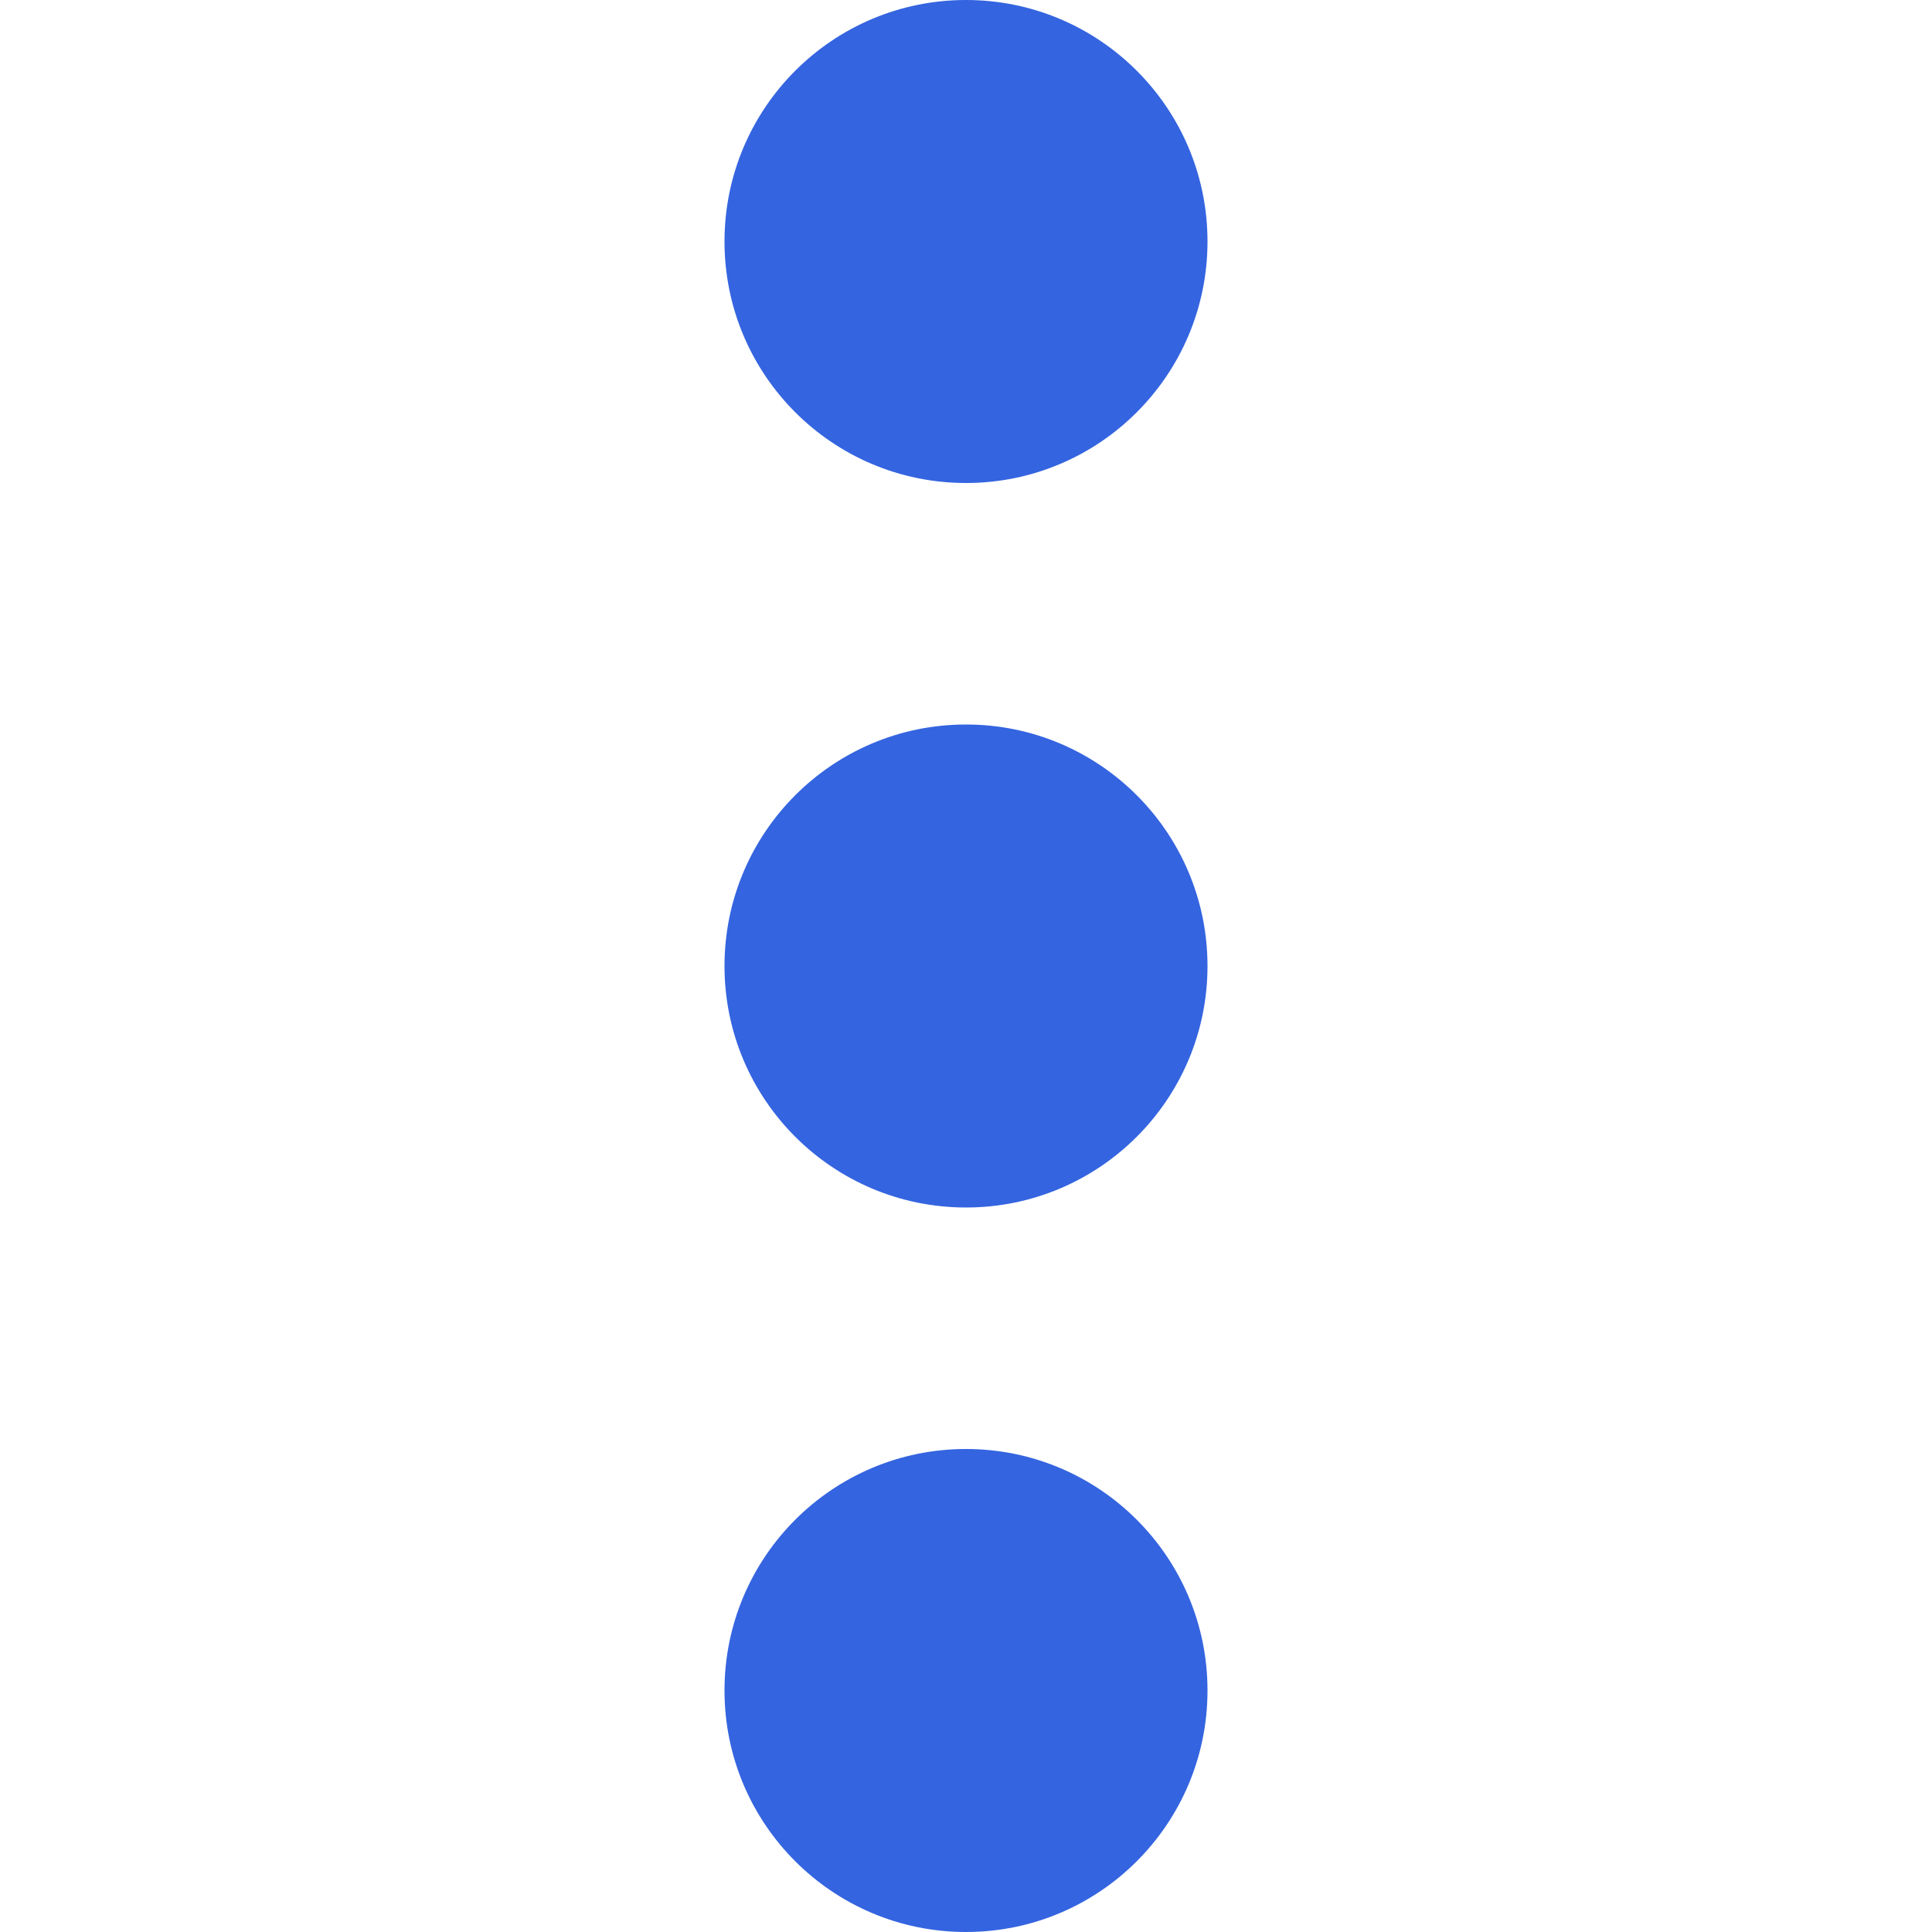 <svg xmlns="http://www.w3.org/2000/svg" xmlns:xlink="http://www.w3.org/1999/xlink" version="1.1" id="Capa_1" x="0px" y="0px" viewBox="0 0 512 512" style="enable-background:new 0 0 512 512;" xml:space="preserve" width="512px" height="512px" class=""><g><g>
	<g>
		<g>
			<circle cx="256" cy="256" r="64" data-original="#000000" class="active-path" data-old_color="#3464e0" fill="#3464e0"/>
			<circle cx="256" cy="448" r="64" data-original="#000000" class="active-path" data-old_color="#3464e0" fill="#3464e0"/>
			<circle cx="256" cy="64" r="64" data-original="#000000" class="active-path" data-old_color="#3464e0" fill="#3464e0"/>
		</g>
	</g>
</g></g> </svg>
